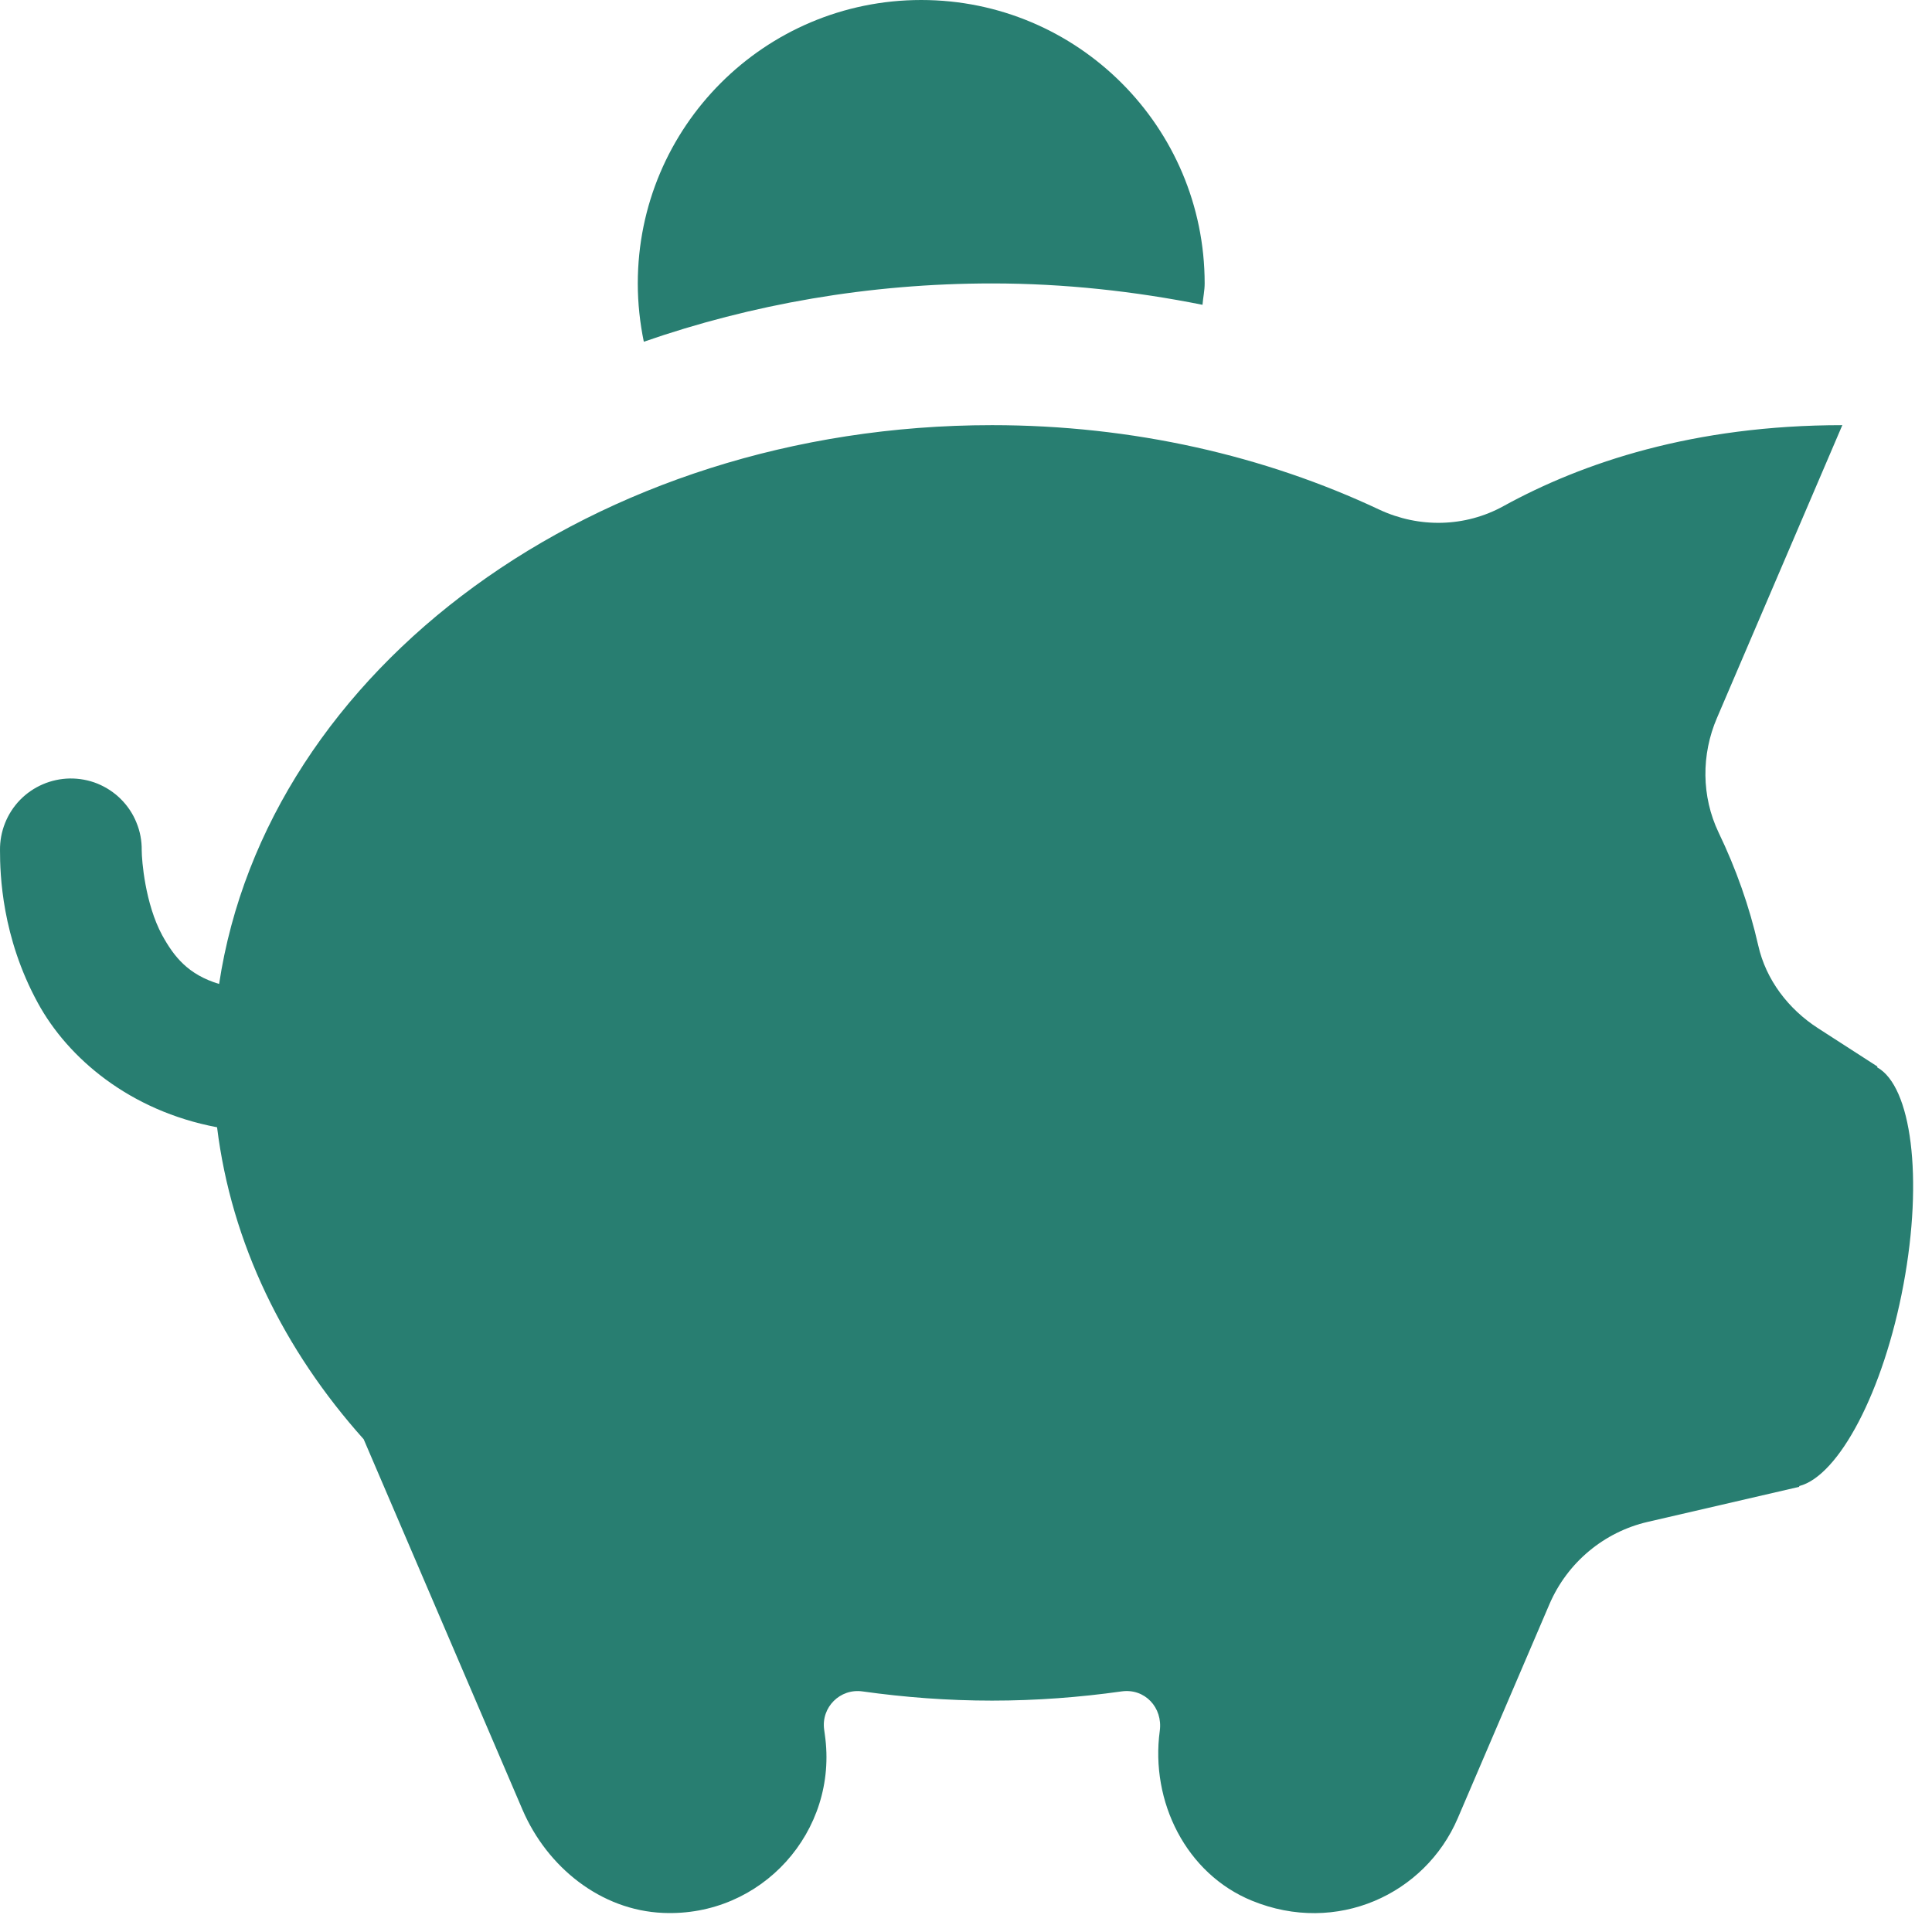 ﻿<svg xmlns="http://www.w3.org/2000/svg" width="17" height="17" viewBox="0 0 17 17" fill="none">
  <path d="M8.106 0C6.728 0 5.612 1.117 5.612 2.494C5.612 2.67 5.631 2.841 5.665 3.007C6.612 2.678 7.645 2.494 8.729 2.494C9.367 2.494 9.985 2.563 10.581 2.682C10.586 2.619 10.6 2.558 10.6 2.494C10.6 1.117 9.483 0 8.106 0ZM8.729 3.741C5.229 3.741 2.347 5.887 1.928 8.658C1.655 8.576 1.531 8.418 1.427 8.229C1.277 7.952 1.247 7.571 1.247 7.482C1.248 7.399 1.233 7.316 1.201 7.239C1.17 7.161 1.123 7.091 1.064 7.032C1.005 6.973 0.935 6.927 0.857 6.895C0.78 6.864 0.697 6.849 0.614 6.85C0.449 6.853 0.291 6.921 0.176 7.039C0.061 7.158 -0.002 7.317 5.85358e-05 7.482C5.85358e-05 7.695 0.016 8.245 0.333 8.825C0.596 9.308 1.139 9.774 1.91 9.919C2.036 10.94 2.497 11.879 3.2 12.664L4.598 15.925C4.815 16.429 5.286 16.809 5.834 16.832C6.702 16.87 7.38 16.113 7.258 15.264L7.252 15.22C7.224 15.023 7.392 14.855 7.589 14.883C7.96 14.935 8.34 14.964 8.729 14.964C9.118 14.964 9.499 14.935 9.869 14.883C10.073 14.854 10.233 15.025 10.205 15.23C10.121 15.851 10.436 16.488 11.017 16.725C11.761 17.029 12.54 16.669 12.827 15.999L13.634 14.115C13.791 13.75 14.113 13.48 14.5 13.391L15.831 13.083L15.832 13.076C16.18 12.986 16.574 12.245 16.749 11.303C16.925 10.36 16.818 9.558 16.518 9.392L16.519 9.384L15.998 9.048C15.737 8.88 15.539 8.622 15.471 8.319C15.393 7.975 15.275 7.643 15.122 7.325C14.971 7.008 14.969 6.64 15.108 6.317L16.211 3.741C14.902 3.741 13.925 4.071 13.23 4.453C12.892 4.64 12.486 4.648 12.136 4.484C11.133 4.012 9.97 3.741 8.729 3.741Z" fill="#287E71"/>
</svg>

